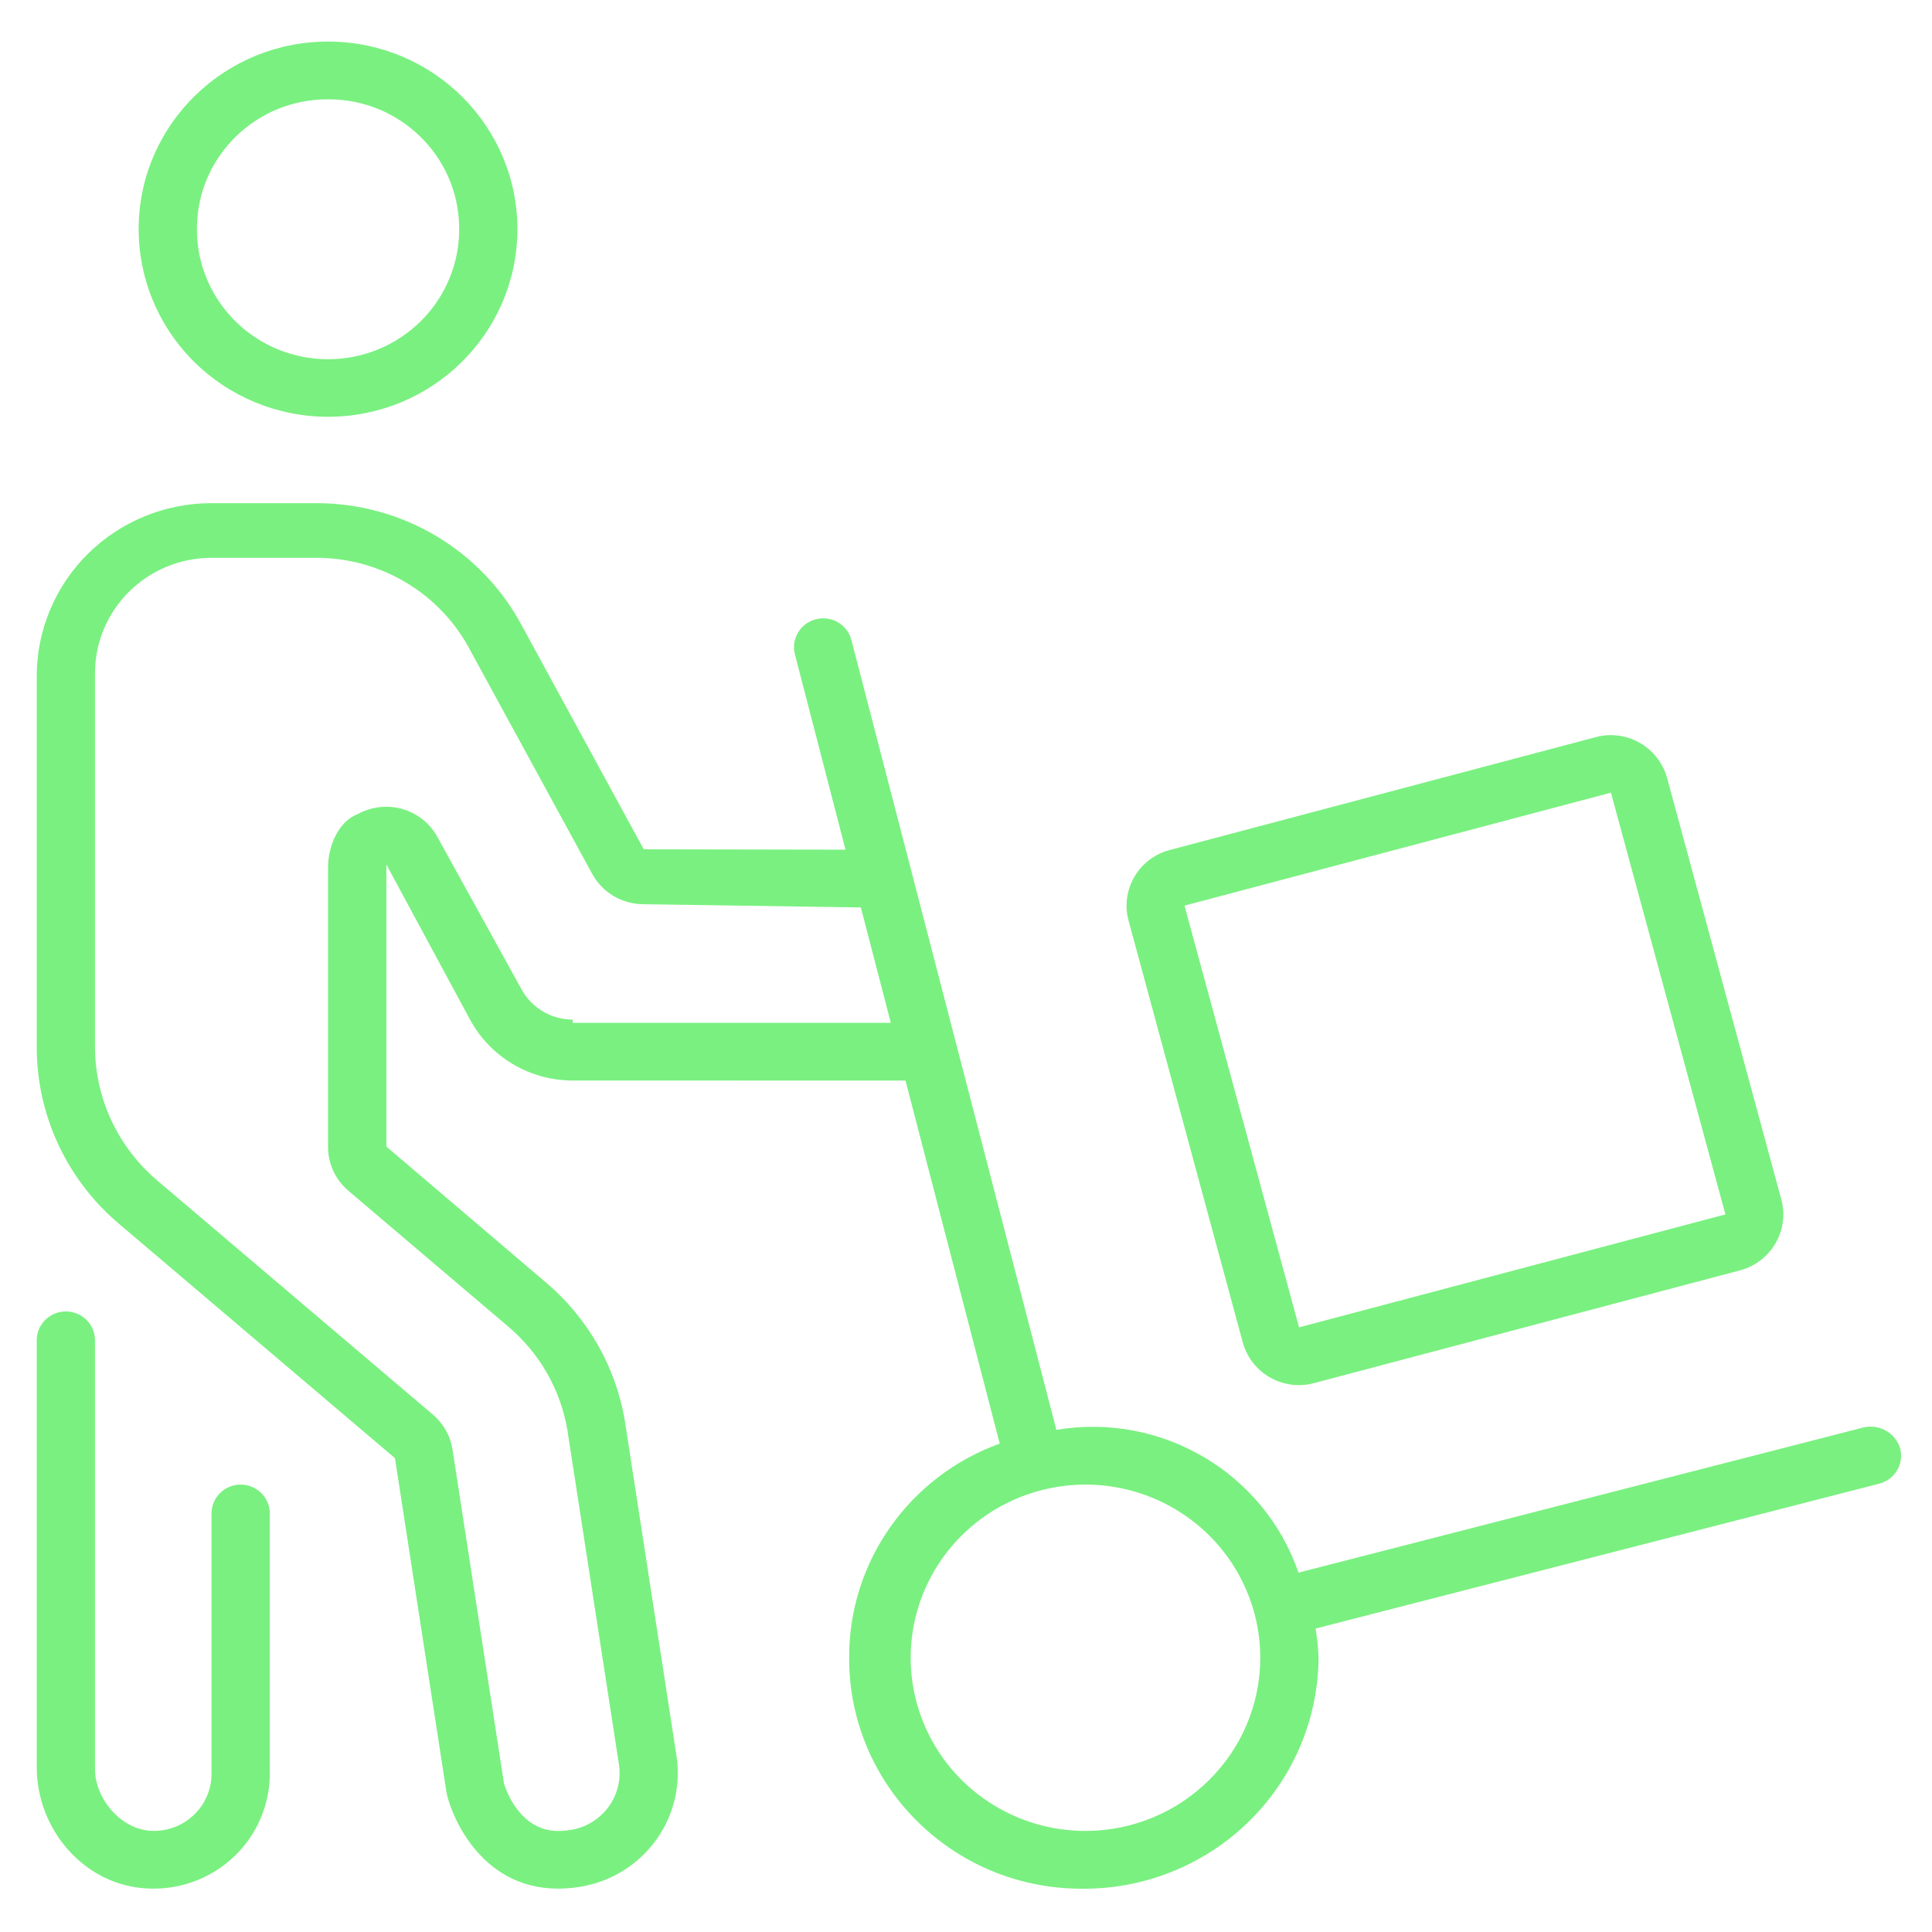 <?xml version="1.0" encoding="UTF-8" standalone="yes"?>
<svg xmlns="http://www.w3.org/2000/svg" xmlns:xlink="http://www.w3.org/1999/xlink" version="1.1" width="147.546" height="147.551" viewBox="0 0 147.546 147.551" xml:space="preserve">
  <desc>Created with Fabric.js 5.3.0</desc>
  <defs>
</defs>
  <g transform="matrix(0.965 0 0 0.956 73.996 73.709)" id="GgyaJKGLHfUCncgrWE_ha">
    <path style="stroke: none; stroke-width: 1; stroke-dasharray: none; stroke-linecap: butt; stroke-dashoffset: 0; stroke-linejoin: miter; stroke-miterlimit: 4; fill: rgb(122,240,128); fill-rule: nonzero; opacity: 1;" transform=" translate(0, 0)" d="M -57.635 41.495 C -58.908 41.496 -59.939 42.527 -59.94 43.8 L -59.94 64.549 C -59.913 67.06 -61.922 69.121 -64.433 69.157 C -67.033 69.218 -69.162 66.595 -69.162 64.232 L -69.162 29.968 C -69.162 28.695 -70.194 27.663 -71.467 27.663 C -72.741 27.663 -73.773 28.695 -73.773 29.968 L -73.773 64.06 C -73.773 69.06 -70.004 73.521 -65.006 73.76 C -62.482 73.892 -60.014 72.979 -58.183 71.237 C -56.352 69.494 -55.319 67.075 -55.326 64.547 L -55.326 43.803 C -55.326 42.528 -56.36 41.495 -57.635 41.495 z M 21.674 30.141 C 22.214 32.149 24.033 33.546 26.112 33.55 C 26.524 33.55 26.934 33.493 27.331 33.382 L 61.049 24.373 C 63.501 23.699 64.949 21.172 64.291 18.716 L 55.248 -14.973 C 54.696 -16.973 52.882 -18.364 50.807 -18.379 C 50.396 -18.379 49.986 -18.322 49.59 -18.211 L 15.881 -9.197 C 14.699 -8.879 13.693 -8.104 13.085 -7.042 C 12.476 -5.98 12.316 -4.72 12.639 -3.54 z M 50.809 -13.779 L 59.87 19.91 L 26.127 28.933 L 17.06 -4.756 z M -50.718 -43.808 C -42.475 -43.809 -35.781 -50.467 -35.734 -58.709 C -35.688 -66.952 -42.306 -73.684 -50.548 -73.779 C -58.79 -73.874 -65.561 -67.294 -65.704 -59.053 C -65.773 -55.034 -64.224 -51.156 -61.406 -48.289 C -58.589 -45.423 -54.737 -43.808 -50.718 -43.808 z M -50.718 -69.168 C -45.08 -69.191 -40.464 -64.69 -40.344 -59.053 C -40.246 -55.282 -42.202 -51.755 -45.452 -49.841 C -48.702 -47.927 -52.735 -47.927 -55.985 -49.841 C -59.235 -51.755 -61.191 -55.282 -61.093 -59.053 C -60.973 -64.69 -56.357 -69.191 -50.718 -69.168 z M 70.637 36.971 L 26.083 48.527 C 23.357 40.541 15.241 35.71 6.921 37.121 L -9.292 -25.938 C -9.487 -26.748 -10.104 -27.39 -10.905 -27.617 C -11.707 -27.844 -12.568 -27.622 -13.16 -27.035 C -13.751 -26.448 -13.98 -25.588 -13.759 -24.785 L -9.767 -9.225 L -25.733 -9.254 L -35.333 -27.035 C -38.503 -33.108 -44.79 -36.913 -51.641 -36.905 L -59.923 -36.905 C -63.593 -36.913 -67.116 -35.461 -69.714 -32.869 C -72.312 -30.277 -73.773 -26.757 -73.773 -23.087 L -73.773 6.596 C -73.76 11.982 -71.406 17.097 -67.323 20.61 L -45.423 39.382 L -41.351 66.042 C -41.097 67.542 -38.851 73.771 -32.509 73.771 C -31.924 73.77 -31.339 73.72 -30.762 73.624 C -28.349 73.228 -26.193 71.89 -24.767 69.903 C -23.342 67.917 -22.764 65.445 -23.162 63.033 L -27.234 36.373 C -27.95 32.097 -30.145 28.208 -33.434 25.384 L -46.104 14.492 L -46.104 -8.044 L -39.487 4.339 C -37.883 7.34 -34.757 9.215 -31.354 9.215 L -5.018 9.221 L 2.438 38.221 C -4.746 40.84 -9.513 47.686 -9.478 55.332 C -9.509 65.43 -1.391 73.664 8.706 73.776 C 13.676 73.879 18.481 71.986 22.044 68.519 C 25.608 65.053 27.634 60.303 27.669 55.332 C 27.641 54.549 27.562 53.768 27.433 52.995 L 72.043 41.421 C 73.275 41.101 74.016 39.844 73.7 38.611 C 73.514 37.986 73.085 37.461 72.51 37.153 C 71.935 36.845 71.261 36.78 70.637 36.971 z M -31.352 4.348 C -33.053 4.348 -34.616 3.411 -35.418 1.91 L -42.044 -10.205 C -42.841 -11.71 -44.404 -12.652 -46.107 -12.655 C -46.893 -12.653 -47.666 -12.454 -48.355 -12.075 C -49.873 -11.503 -50.718 -9.543 -50.718 -7.814 L -50.718 14.521 C -50.719 15.867 -50.131 17.145 -49.109 18.021 L -36.426 28.9 C -33.974 31.004 -32.334 33.898 -31.786 37.082 L -27.705 63.794 C -27.507 64.999 -27.796 66.234 -28.509 67.225 C -29.221 68.217 -30.299 68.885 -31.505 69.081 C -31.836 69.135 -32.17 69.163 -32.505 69.165 C -35.77 69.165 -36.787 65.365 -36.796 65.365 L -36.796 65.365 L -40.865 38.708 C -41.032 37.616 -41.584 36.621 -42.423 35.902 L -64.303 17.143 C -67.425 14.437 -69.202 10.496 -69.162 6.365 L -69.162 -23.318 C -69.161 -28.411 -65.033 -32.539 -59.94 -32.54 L -51.655 -32.54 C -46.504 -32.547 -41.784 -29.669 -39.43 -25.088 L -29.81 -7.288 C -29.004 -5.797 -27.446 -4.869 -25.752 -4.869 L -8.552 -4.611 L -6.181 4.608 L -31.352 4.608 z M 9.227 69.161 C 3.632 69.162 -1.413 65.793 -3.555 60.624 C -5.697 55.455 -4.514 49.505 -0.558 45.548 C 3.398 41.591 9.348 40.407 14.517 42.548 C 19.686 44.689 23.057 49.733 23.057 55.328 C 23.049 62.963 16.862 69.151 9.227 69.161 z" stroke-linecap="round"/>
  </g>
</svg>